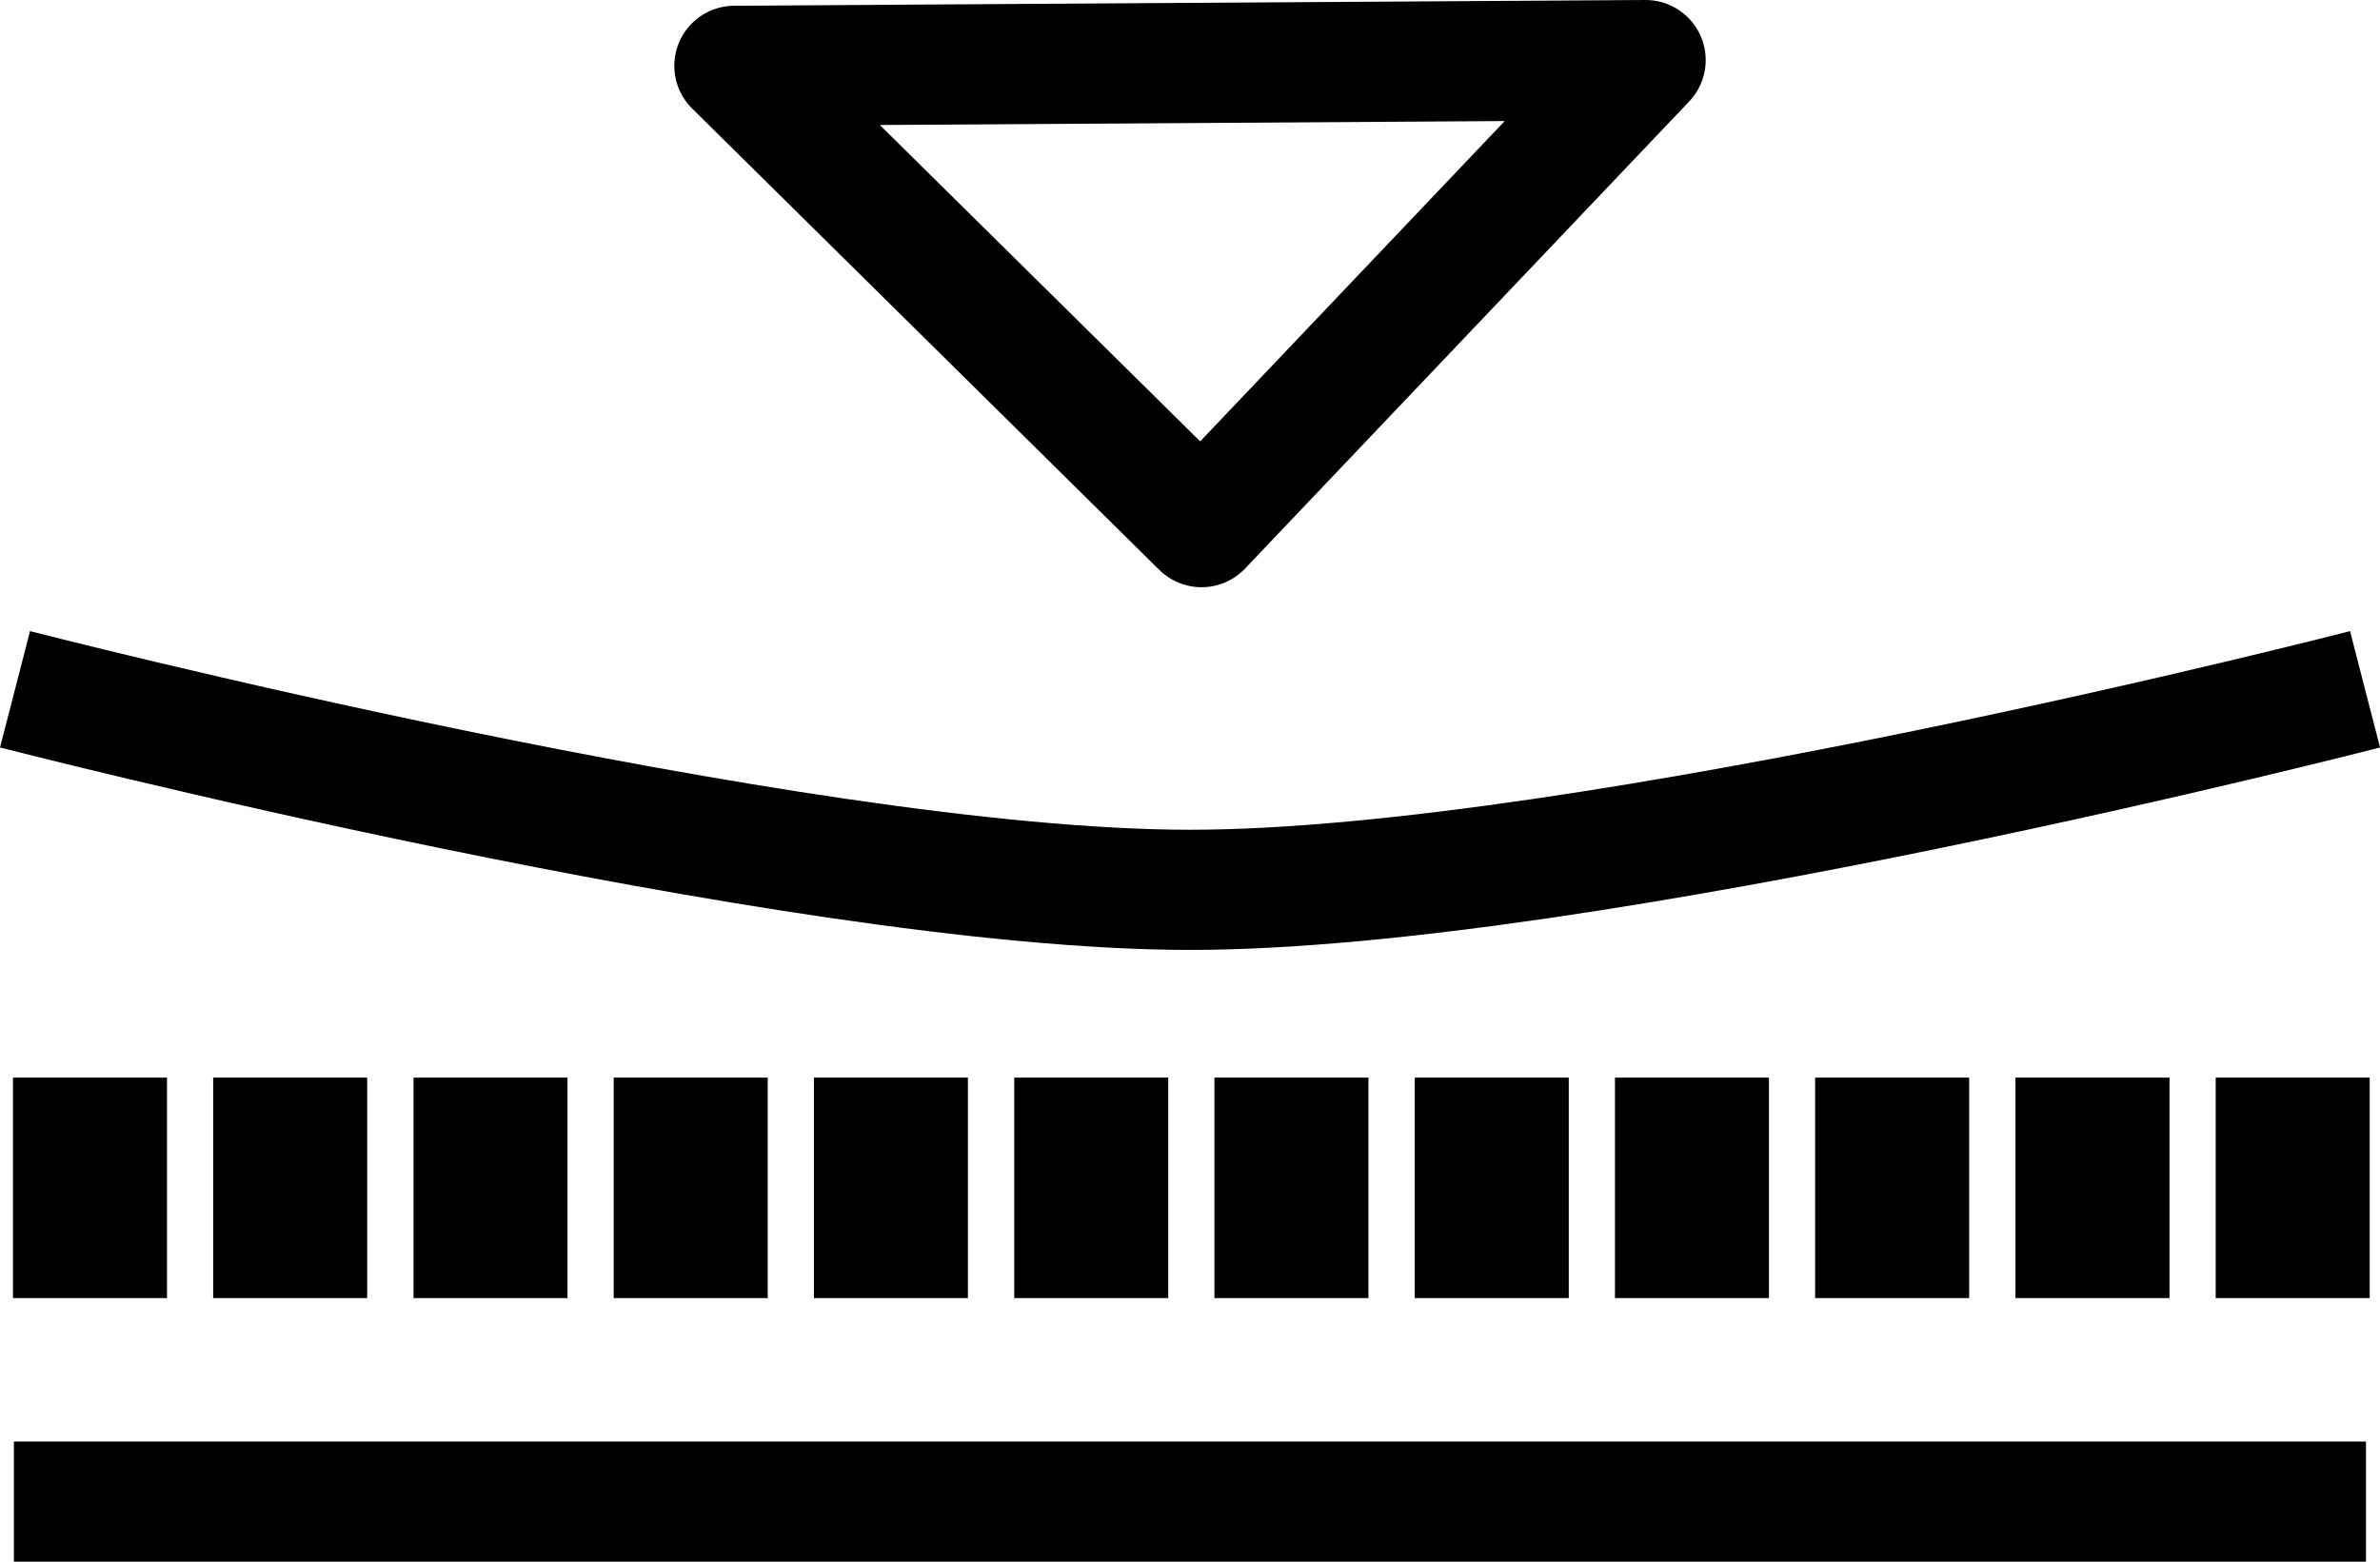 <?xml version="1.0" encoding="UTF-8" standalone="no"?>
<!-- Created with Inkscape (http://www.inkscape.org/) -->

<svg
   width="35.645mm"
   height="23.393mm"
   viewBox="0 0 35.645 23.393"
   version="1.1"
   id="svg1"
   xml:space="preserve"
   inkscape:version="1.4.2 (ebf0e940, 2025-05-08)"
   sodipodi:docname="ikony.svg"
   xmlns:inkscape="http://www.inkscape.org/namespaces/inkscape"
   xmlns:sodipodi="http://sodipodi.sourceforge.net/DTD/sodipodi-0.dtd"
   xmlns:xlink="http://www.w3.org/1999/xlink"
   xmlns="http://www.w3.org/2000/svg"
   xmlns:svg="http://www.w3.org/2000/svg"><sodipodi:namedview
     id="namedview1"
     pagecolor="#ffffff"
     bordercolor="#000000"
     borderopacity="0.25"
     inkscape:showpageshadow="2"
     inkscape:pageopacity="0.0"
     inkscape:pagecheckerboard="0"
     inkscape:deskcolor="#d1d1d1"
     inkscape:document-units="mm"
     showguides="true"
     inkscape:zoom="0.83115407"
     inkscape:cx="34.289671"
     inkscape:cy="97.454855"
     inkscape:window-width="1728"
     inkscape:window-height="955"
     inkscape:window-x="88"
     inkscape:window-y="31"
     inkscape:window-maximized="0"
     inkscape:current-layer="layer1"><sodipodi:guide
       position="-40.661,81.638"
       orientation="0,-1"
       id="guide1"
       inkscape:locked="false" /><sodipodi:guide
       position="-48.119,81.573"
       orientation="1,0"
       id="guide2"
       inkscape:locked="false" /><sodipodi:guide
       position="-47.044,77.697"
       orientation="0,-1"
       id="guide3"
       inkscape:locked="false" /><sodipodi:guide
       position="-46.523,92.484"
       orientation="0,-1"
       id="guide4"
       inkscape:locked="false" /><sodipodi:guide
       position="-10.595,5.748"
       orientation="1,0"
       id="guide128"
       inkscape:locked="false" /><sodipodi:guide
       position="-196.47,358.548"
       orientation="1,0"
       id="guide197"
       inkscape:locked="false" /><inkscape:page
       x="0"
       y="-2.188648e-13"
       width="35.645"
       height="23.393"
       id="page2"
       margin="0"
       bleed="0" /></sodipodi:namedview><defs
     id="defs1"><linearGradient
       id="swatch210"
       inkscape:swatch="solid"><stop
         style="stop-color:#000000;stop-opacity:1;"
         offset="0"
         id="stop210" /></linearGradient><linearGradient
       id="swatch209"
       inkscape:swatch="solid"><stop
         style="stop-color:#000000;stop-opacity:1;"
         offset="0"
         id="stop209" /></linearGradient><linearGradient
       id="swatch197"
       inkscape:swatch="solid"><stop
         style="stop-color:#000000;stop-opacity:1;"
         offset="0"
         id="stop197" /></linearGradient><linearGradient
       id="swatch196"
       inkscape:swatch="solid"><stop
         style="stop-color:#000000;stop-opacity:1;"
         offset="0"
         id="stop196" /></linearGradient><linearGradient
       id="swatch195"
       inkscape:swatch="solid"><stop
         style="stop-color:#000000;stop-opacity:1;"
         offset="0"
         id="stop195" /></linearGradient><linearGradient
       id="swatch149"
       inkscape:swatch="solid"><stop
         style="stop-color:#000000;stop-opacity:1;"
         offset="0"
         id="stop149" /></linearGradient><linearGradient
       id="swatch110"
       inkscape:swatch="solid"><stop
         style="stop-color:#000000;stop-opacity:1;"
         offset="0"
         id="stop110" /></linearGradient><linearGradient
       id="swatch23"
       inkscape:swatch="solid"><stop
         style="stop-color:#000000;stop-opacity:1;"
         offset="0"
         id="stop23" /></linearGradient><linearGradient
       id="swatch22"
       inkscape:swatch="solid"><stop
         style="stop-color:#000000;stop-opacity:1;"
         offset="0"
         id="stop22" /></linearGradient><linearGradient
       id="swatch21"
       inkscape:swatch="solid"><stop
         style="stop-color:#000000;stop-opacity:1;"
         offset="0"
         id="stop21" /></linearGradient><linearGradient
       id="swatch13"
       inkscape:swatch="solid"><stop
         style="stop-color:#000000;stop-opacity:1;"
         offset="0"
         id="stop13" /></linearGradient><linearGradient
       id="swatch5"
       inkscape:swatch="solid"><stop
         style="stop-color:#000000;stop-opacity:1;"
         offset="0"
         id="stop5" /></linearGradient><linearGradient
       id="swatch4"
       inkscape:swatch="solid"><stop
         style="stop-color:#000000;stop-opacity:1;"
         offset="0"
         id="stop4" /></linearGradient><linearGradient
       id="swatch3"
       inkscape:swatch="solid"><stop
         style="stop-color:#af1b2b;stop-opacity:1;"
         offset="0"
         id="stop3" /></linearGradient><linearGradient
       inkscape:collect="always"
       xlink:href="#swatch195"
       id="linearGradient195"
       x1="-72.684"
       y1="-305.352"
       x2="-53.507"
       y2="-305.352"
       gradientUnits="userSpaceOnUse"
       gradientTransform="matrix(1.835,0,0,1.835,257.5,600.623)" /><linearGradient
       inkscape:collect="always"
       xlink:href="#swatch197"
       id="linearGradient197"
       x1="-72.562"
       y1="-301.526"
       x2="-71.305"
       y2="-301.526"
       gradientUnits="userSpaceOnUse"
       gradientTransform="translate(-0.028,-0.438)" /><linearGradient
       inkscape:collect="always"
       xlink:href="#swatch197"
       id="linearGradient198"
       gradientUnits="userSpaceOnUse"
       gradientTransform="translate(1.606,-0.438)"
       x1="-72.562"
       y1="-301.526"
       x2="-71.305"
       y2="-301.526" /><linearGradient
       inkscape:collect="always"
       xlink:href="#swatch197"
       id="linearGradient199"
       gradientUnits="userSpaceOnUse"
       gradientTransform="translate(3.241,-0.438)"
       x1="-72.562"
       y1="-301.526"
       x2="-71.305"
       y2="-301.526" /><linearGradient
       inkscape:collect="always"
       xlink:href="#swatch197"
       id="linearGradient200"
       gradientUnits="userSpaceOnUse"
       gradientTransform="translate(4.875,-0.438)"
       x1="-72.562"
       y1="-301.526"
       x2="-71.305"
       y2="-301.526" /><linearGradient
       inkscape:collect="always"
       xlink:href="#swatch197"
       id="linearGradient201"
       gradientUnits="userSpaceOnUse"
       gradientTransform="translate(6.509,-0.438)"
       x1="-72.562"
       y1="-301.526"
       x2="-71.305"
       y2="-301.526" /><linearGradient
       inkscape:collect="always"
       xlink:href="#swatch197"
       id="linearGradient202"
       gradientUnits="userSpaceOnUse"
       gradientTransform="translate(8.144,-0.438)"
       x1="-72.562"
       y1="-301.526"
       x2="-71.305"
       y2="-301.526" /><linearGradient
       inkscape:collect="always"
       xlink:href="#swatch197"
       id="linearGradient203"
       gradientUnits="userSpaceOnUse"
       gradientTransform="translate(9.778,-0.438)"
       x1="-72.562"
       y1="-301.526"
       x2="-71.305"
       y2="-301.526" /><linearGradient
       inkscape:collect="always"
       xlink:href="#swatch197"
       id="linearGradient204"
       gradientUnits="userSpaceOnUse"
       gradientTransform="translate(11.413,-0.438)"
       x1="-72.562"
       y1="-301.526"
       x2="-71.305"
       y2="-301.526" /><linearGradient
       inkscape:collect="always"
       xlink:href="#swatch197"
       id="linearGradient205"
       gradientUnits="userSpaceOnUse"
       gradientTransform="translate(13.047,-0.438)"
       x1="-72.562"
       y1="-301.526"
       x2="-71.305"
       y2="-301.526" /><linearGradient
       inkscape:collect="always"
       xlink:href="#swatch197"
       id="linearGradient206"
       gradientUnits="userSpaceOnUse"
       gradientTransform="translate(14.681,-0.438)"
       x1="-72.562"
       y1="-301.526"
       x2="-71.305"
       y2="-301.526" /><linearGradient
       inkscape:collect="always"
       xlink:href="#swatch197"
       id="linearGradient207"
       gradientUnits="userSpaceOnUse"
       gradientTransform="translate(16.316,-0.438)"
       x1="-72.562"
       y1="-301.526"
       x2="-71.305"
       y2="-301.526" /><linearGradient
       inkscape:collect="always"
       xlink:href="#swatch197"
       id="linearGradient208"
       gradientUnits="userSpaceOnUse"
       gradientTransform="translate(17.95,-0.438)"
       x1="-72.562"
       y1="-301.526"
       x2="-71.305"
       y2="-301.526" /><linearGradient
       inkscape:collect="always"
       xlink:href="#swatch209"
       id="linearGradient209"
       x1="-65.221"
       y1="-306.762"
       x2="-60.776"
       y2="-306.762"
       gradientUnits="userSpaceOnUse"
       gradientTransform="matrix(3.07,0,0,3.07,335.088,974.459)" /><linearGradient
       inkscape:collect="always"
       xlink:href="#swatch210"
       id="linearGradient210"
       x1="124.252"
       y1="50.871"
       x2="159.48"
       y2="50.871"
       gradientUnits="userSpaceOnUse"
       gradientTransform="translate(-0.167)" /></defs><g
     inkscape:label="Warstwa 1"
     inkscape:groupmode="layer"
     id="layer1"
     transform="translate(-123.877,-28.378)"><path
       id="path208"
       style="fill:none;stroke:url(#linearGradient209);stroke-width:1.8;stroke-linejoin:round;stroke-dasharray:none"
       d="m 148.523,29.278 -13.647,0.086 6.996,6.91 z"
       inkscape:export-filename="vaccum.svg"
       inkscape:export-xdpi="96"
       inkscape:export-ydpi="96" /><path
       style="fill:none;stroke:url(#linearGradient195);stroke-width:1.8;stroke-linejoin:round;stroke-dasharray:none"
       d="m 124.102,38.703 c 0,0 11.647,3.004 17.598,3.004 5.951,0 17.598,-3.004 17.598,-3.004"
       id="path194"
       sodipodi:nodetypes="csc" /><g
       id="g208"
       transform="matrix(1.835,0,0,1.835,257.274,600.275)"><path
         style="fill:none;stroke:url(#linearGradient197);stroke-width:1.8;stroke-linejoin:round;stroke-dasharray:none"
         d="m -72.59,-301.964 h 1.257"
         id="path196" /><path
         style="fill:none;stroke:url(#linearGradient198);stroke-width:1.8;stroke-linejoin:round;stroke-dasharray:none"
         d="m -70.956,-301.964 h 1.257"
         id="path196-0" /><path
         style="fill:none;stroke:url(#linearGradient199);stroke-width:1.8;stroke-linejoin:round;stroke-dasharray:none"
         d="m -69.321,-301.964 h 1.257"
         id="path196-6" /><path
         style="fill:none;stroke:url(#linearGradient200);stroke-width:1.8;stroke-linejoin:round;stroke-dasharray:none"
         d="m -67.687,-301.964 h 1.257"
         id="path196-8"
         inkscape:transform-center-x="1.0129277"
         inkscape:transform-center-y="-0.25323193" /><path
         style="fill:none;stroke:url(#linearGradient201);stroke-width:1.8;stroke-linejoin:round;stroke-dasharray:none"
         d="m -66.053,-301.964 h 1.257"
         id="path196-9" /><path
         style="fill:none;stroke:url(#linearGradient202);stroke-width:1.8;stroke-linejoin:round;stroke-dasharray:none"
         d="m -64.418,-301.964 h 1.257"
         id="path196-00" /><path
         style="fill:none;stroke:url(#linearGradient203);stroke-width:1.8;stroke-linejoin:round;stroke-dasharray:none"
         d="m -62.784,-301.964 h 1.257"
         id="path196-83" /><path
         style="fill:none;stroke:url(#linearGradient204);stroke-width:1.8;stroke-linejoin:round;stroke-dasharray:none"
         d="m -61.149,-301.964 h 1.257"
         id="path196-07" /><path
         style="fill:none;stroke:url(#linearGradient205);stroke-width:1.8;stroke-linejoin:round;stroke-dasharray:none"
         d="m -59.515,-301.964 h 1.257"
         id="path196-008" /><path
         style="fill:none;stroke:url(#linearGradient206);stroke-width:1.8;stroke-linejoin:round;stroke-dasharray:none"
         d="m -57.881,-301.964 h 1.257"
         id="path196-2" /><path
         style="fill:none;stroke:url(#linearGradient207);stroke-width:1.8;stroke-linejoin:round;stroke-dasharray:none"
         d="m -56.246,-301.964 h 1.257"
         id="path196-5" /><path
         style="fill:none;stroke:url(#linearGradient208);stroke-width:1.8;stroke-linejoin:round;stroke-dasharray:none"
         d="m -54.612,-301.964 h 1.257"
         id="path196-1" /></g><path
       style="fill:none;stroke:url(#linearGradient210);stroke-width:1.8;stroke-linejoin:round;stroke-dasharray:none"
       d="m 124.085,50.871 h 35.227"
       id="path209" /></g></svg>
